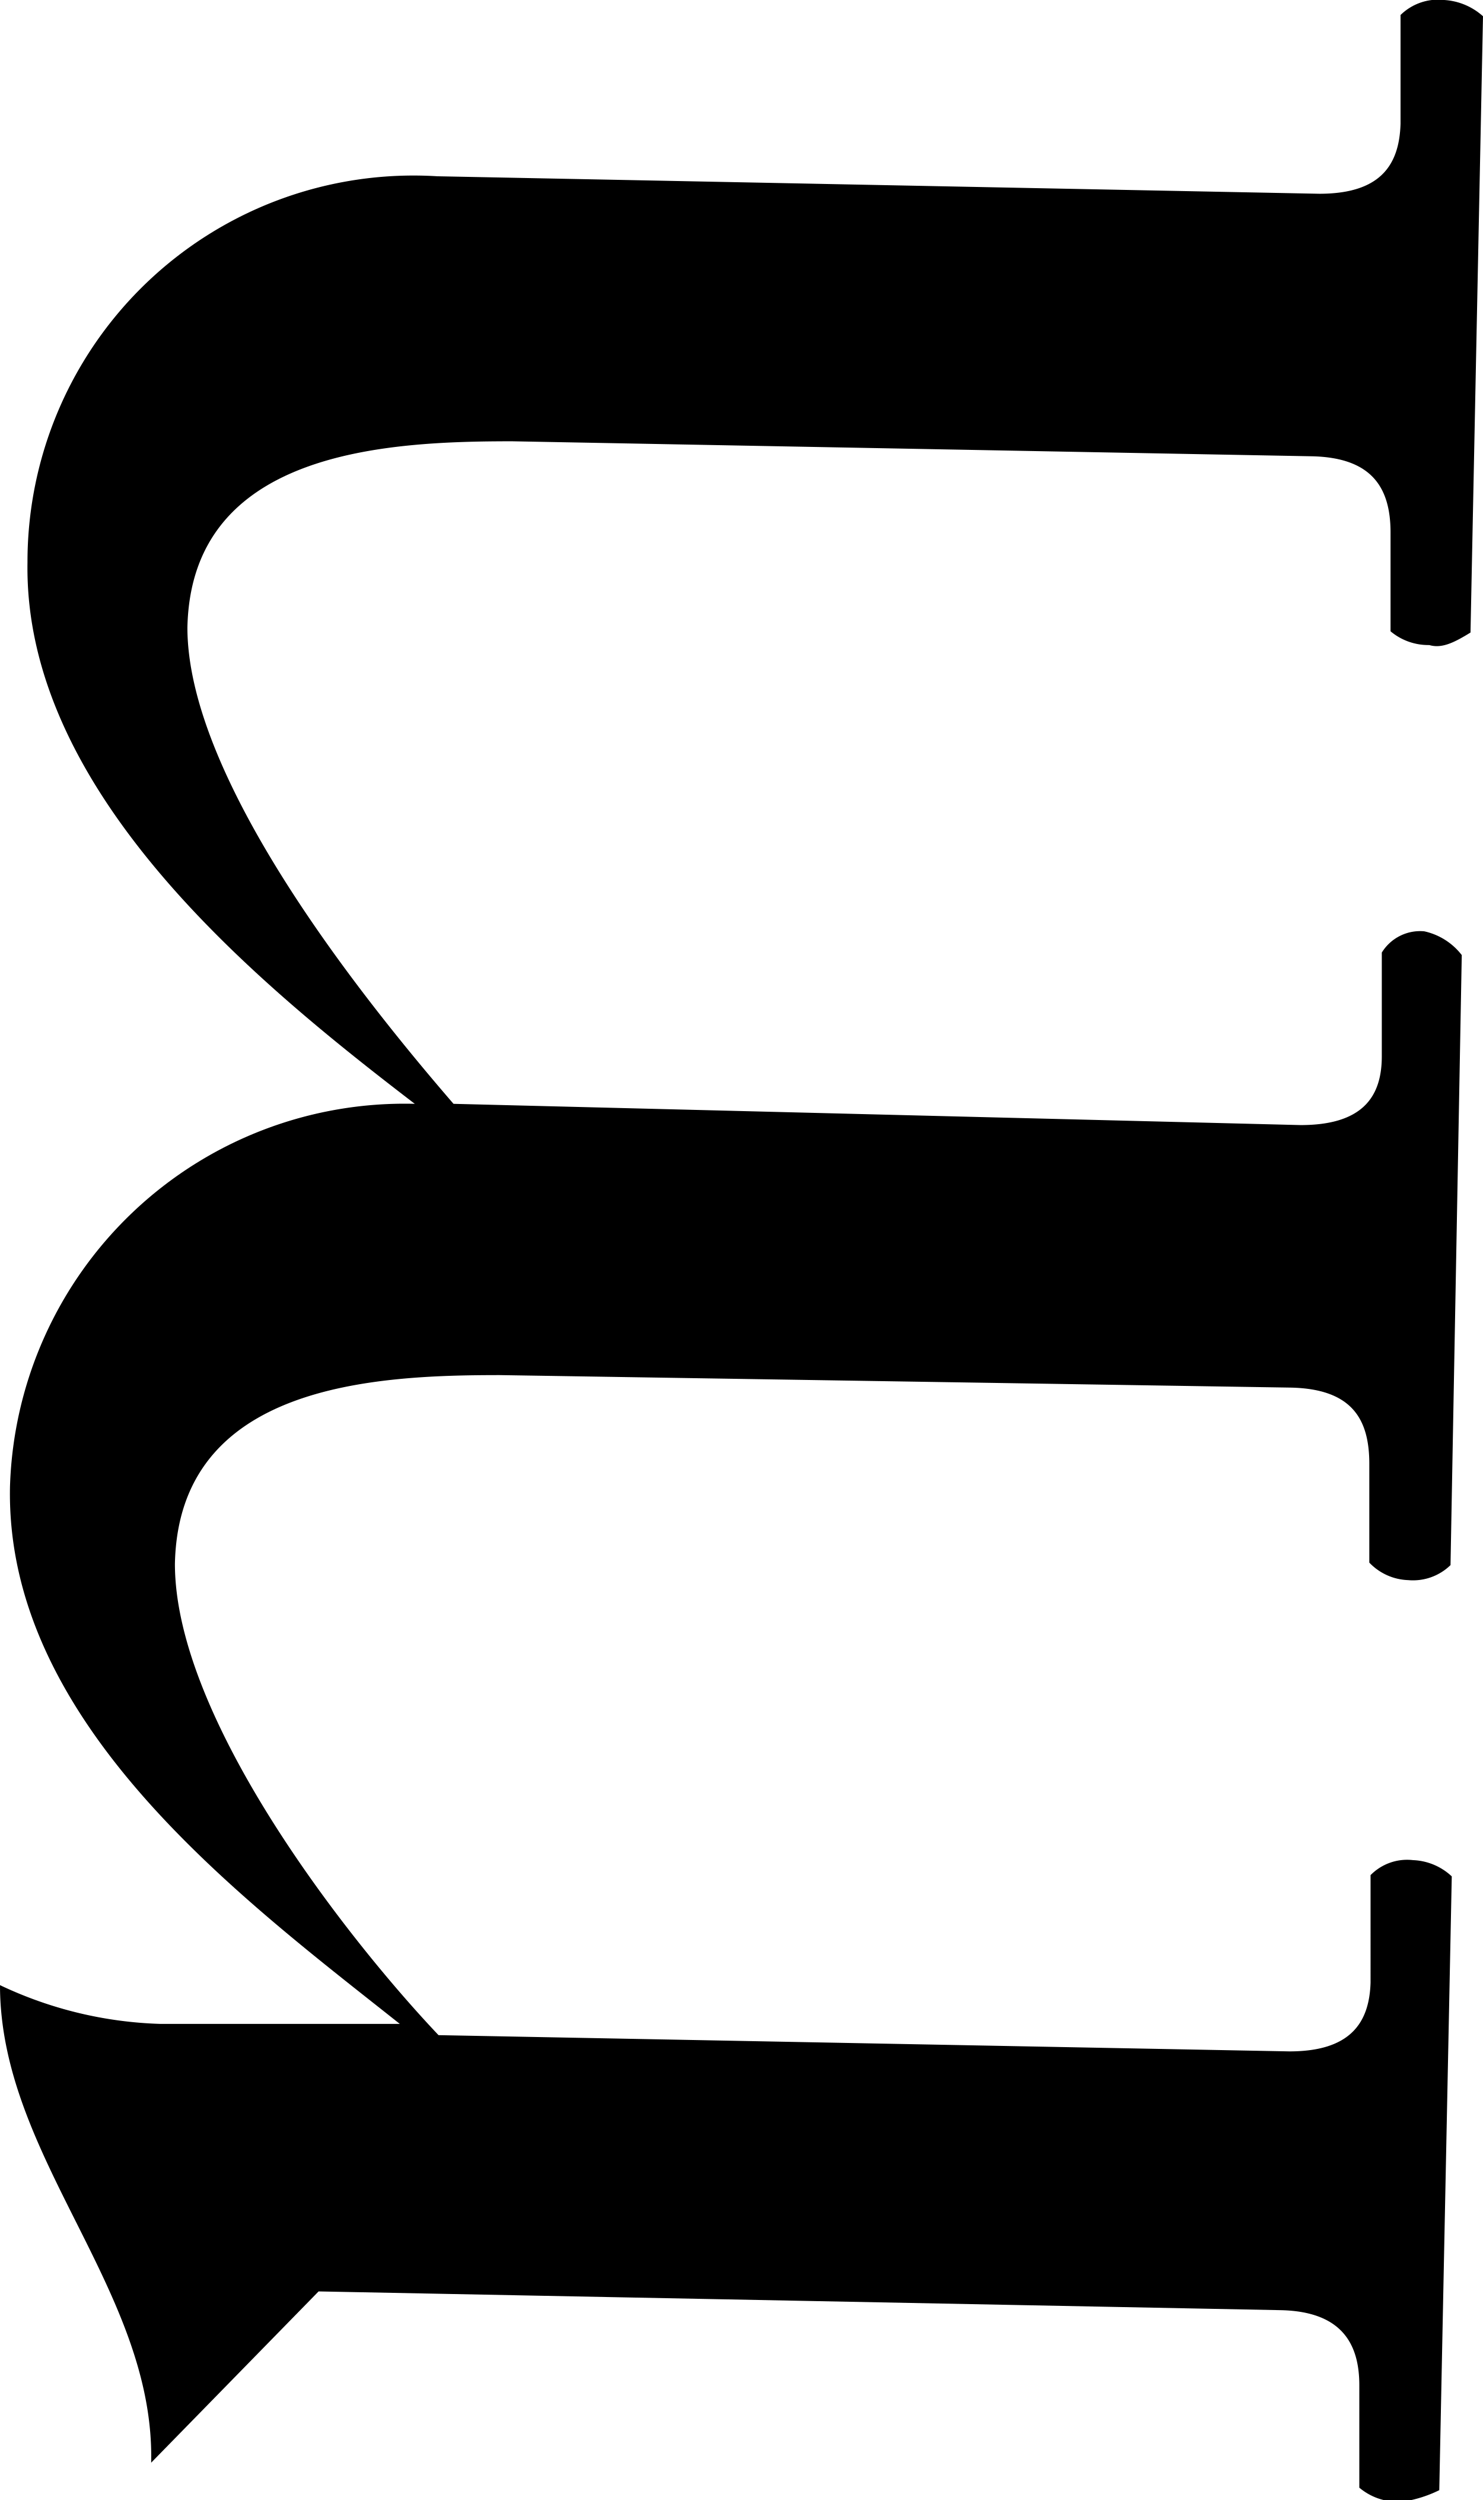 <svg xmlns="http://www.w3.org/2000/svg" viewBox="0 0 11.87 20"><defs><style>.cls-1{isolation:isolate;}.cls-2{mix-blend-mode:multiply;}</style></defs><g class="cls-1"><g id="Layer_2" data-name="Layer 2"><g id="Layer_1-2" data-name="Layer 1"><path class="cls-2" d="M1.28,16.19l1.92,0c-1.26-1-3.16-2.4-3.12-4.3A3.16,3.16,0,0,1,3.32,8.83C2.08,7.88.19,6.35.22,4.5A3.09,3.09,0,0,1,3.5,1.41l7.06.14c.48,0,.64-.22.65-.56l0-.87A.43.43,0,0,1,11.56,0a.51.51,0,0,1,.31.13l-.1,4.93c-.13.08-.23.13-.33.1a.47.47,0,0,1-.31-.11l0-.79c0-.36-.15-.6-.63-.61L4.1,3.53c-1,0-2.57.07-2.6,1.49,0,1.23,1.43,3,2.13,3.81L10.41,9c.49,0,.65-.22.65-.55l0-.83a.36.36,0,0,1,.34-.17.52.52,0,0,1,.3.19l-.09,4.88a.43.43,0,0,1-.34.12.45.45,0,0,1-.31-.14l0-.79c0-.36-.14-.6-.63-.61L4,11c-1,0-2.57.07-2.6,1.51,0,1.24,1.38,3,2.11,3.77l6.81.13c.48,0,.64-.22.65-.55V15a.41.41,0,0,1,.34-.12.48.48,0,0,1,.31.13l-.1,4.91a1,1,0,0,1-.28.09.48.48,0,0,1-.36-.11v-.82c0-.33-.14-.59-.63-.6l-7.7-.15L1.21,19.7C1.24,18.32,0,17.26,0,15.88A3.21,3.21,0,0,0,1.28,16.19Z"/></g></g></g></svg>
